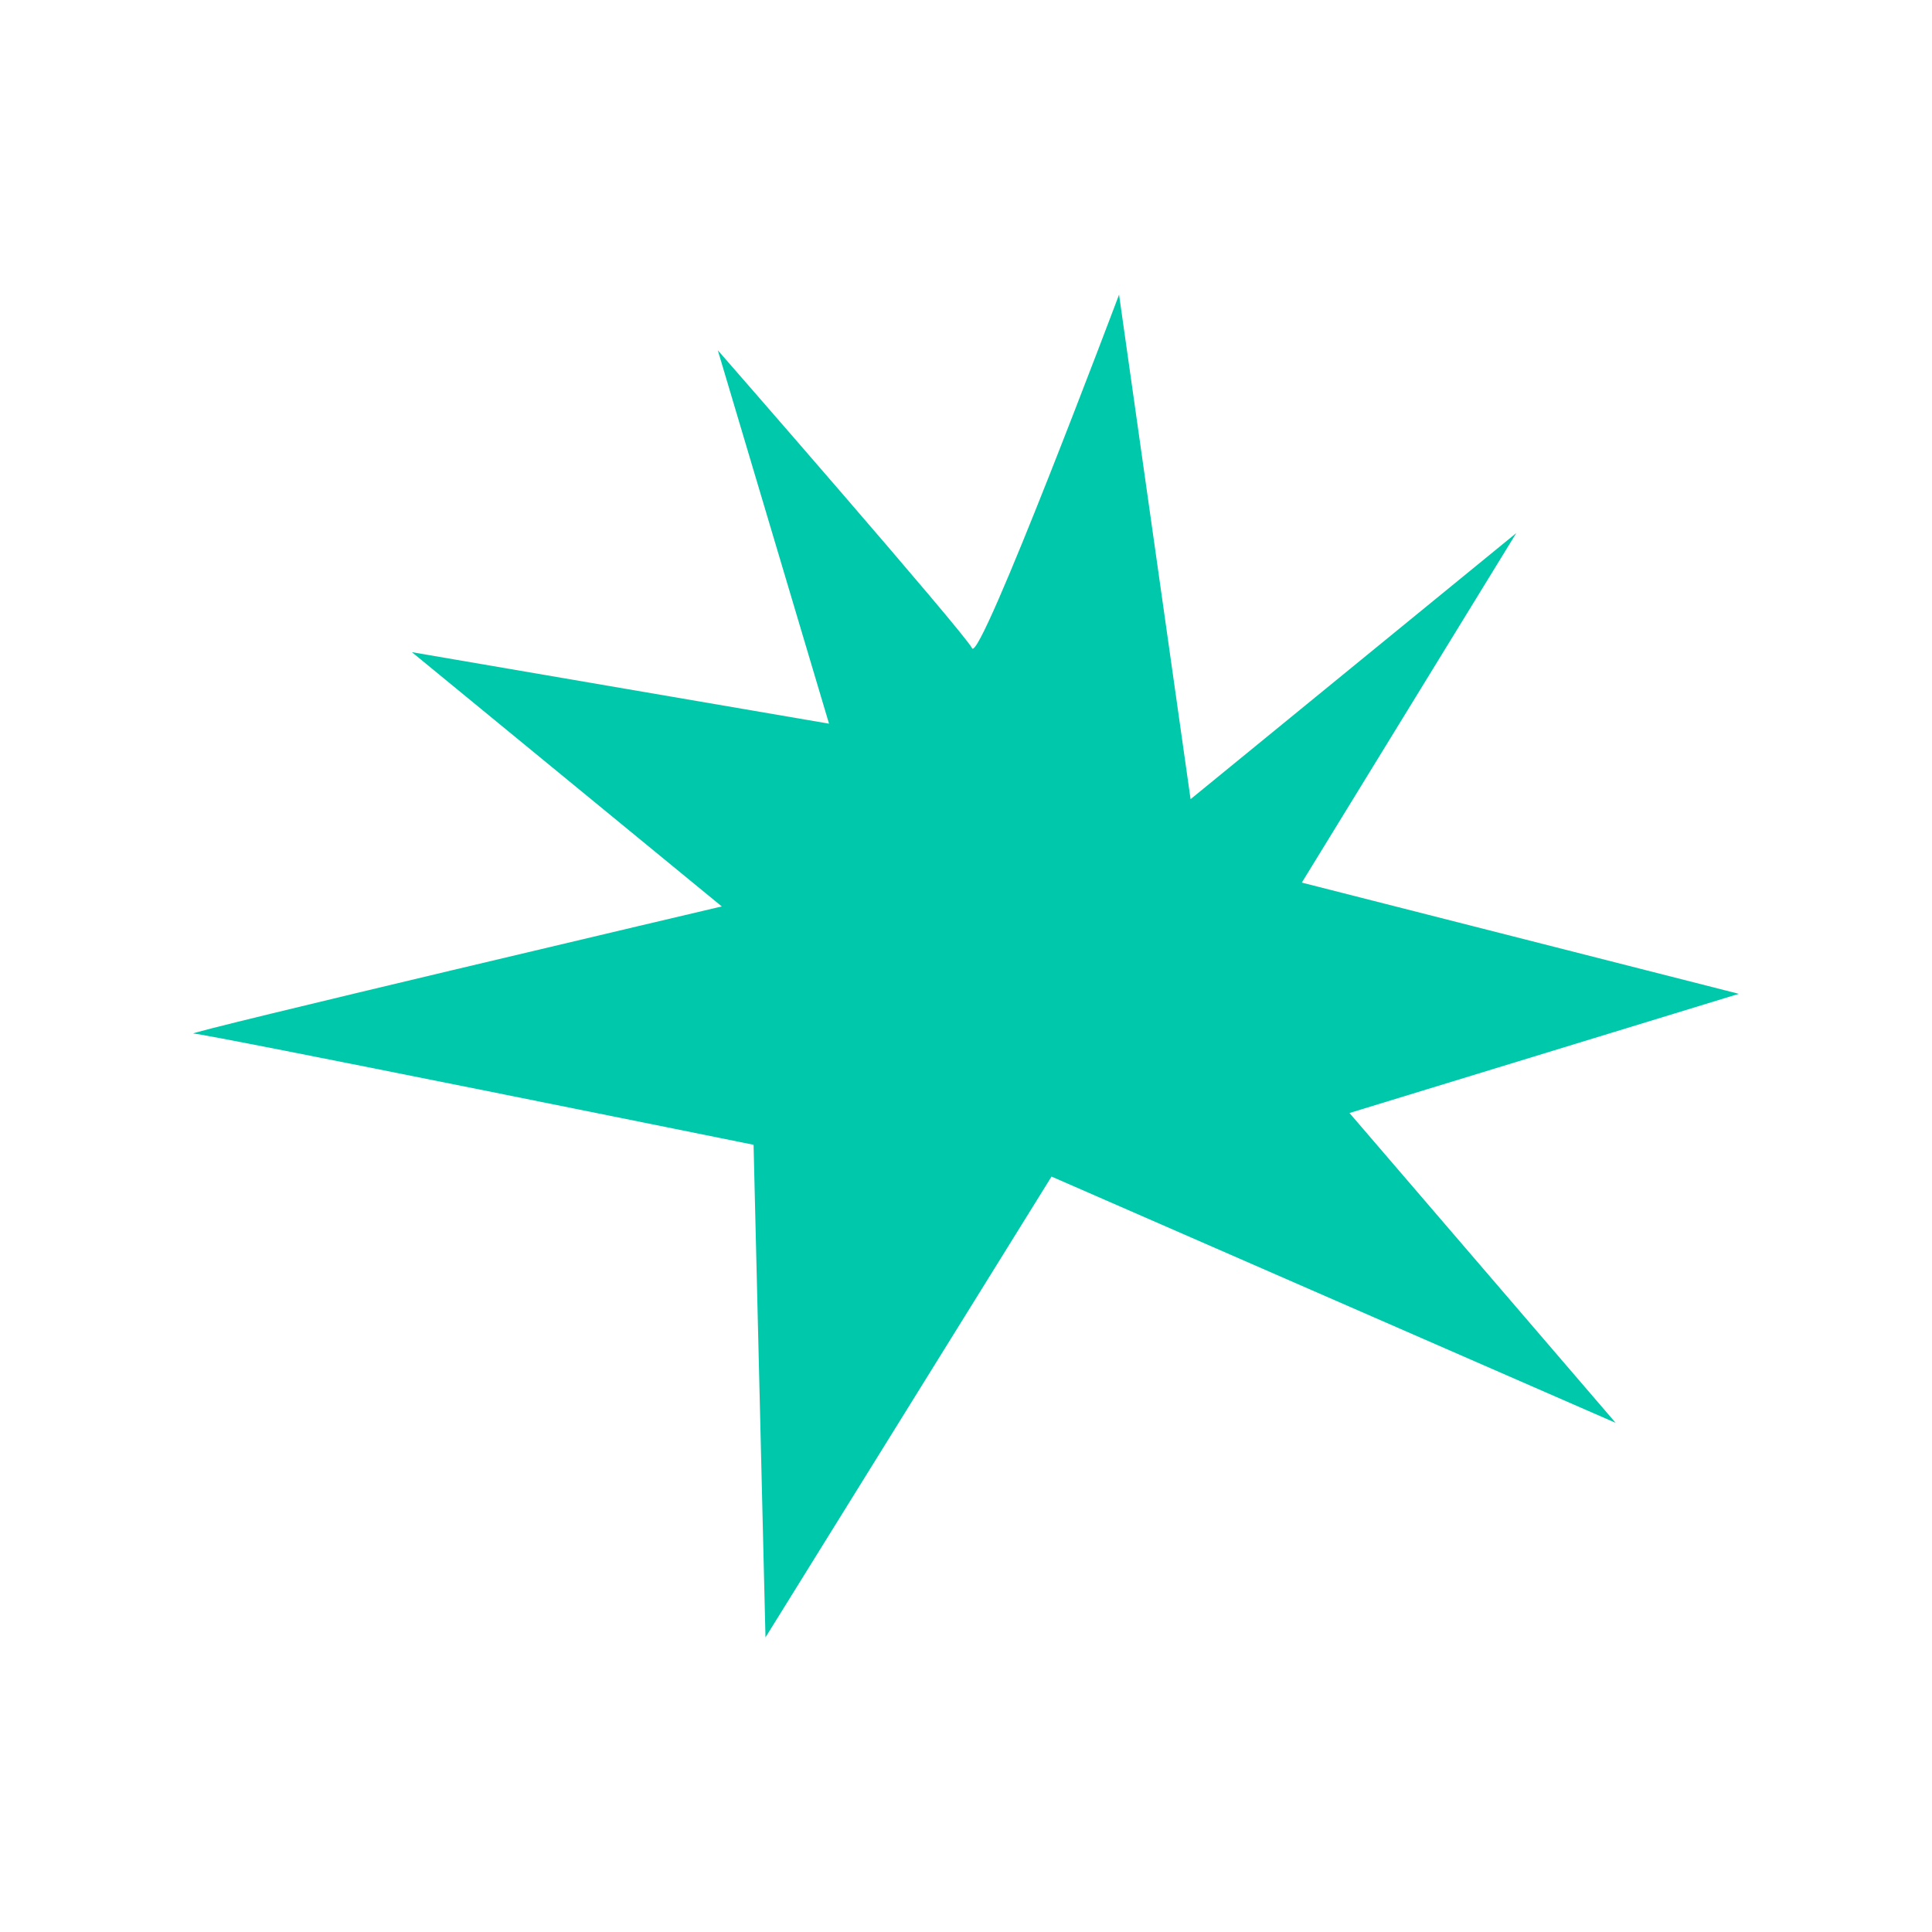 <?xml version="1.0" encoding="UTF-8"?>
<svg data-bbox="20 30.5 160.001 139.002" viewBox="0 0 200 200" height="200" width="200" xmlns="http://www.w3.org/2000/svg" data-type="color">
    <g>
        <path d="M115.844 30.5s-14.394 38.246-15.217 36.601-26.321-30.843-26.321-30.843l11.515 38.657-43.182-7.402 32.078 26.32s-55.931 13.16-54.697 13.16 57.988 11.515 57.988 11.515l1.234 50.994 29.611-47.704 58.399 25.497-27.554-32.077 40.303-12.337-45.239-11.515 22.208-36.189-33.723 27.553-7.403-52.228Z" fill="#00c8ab" data-color="1"/>
    </g>
</svg>

